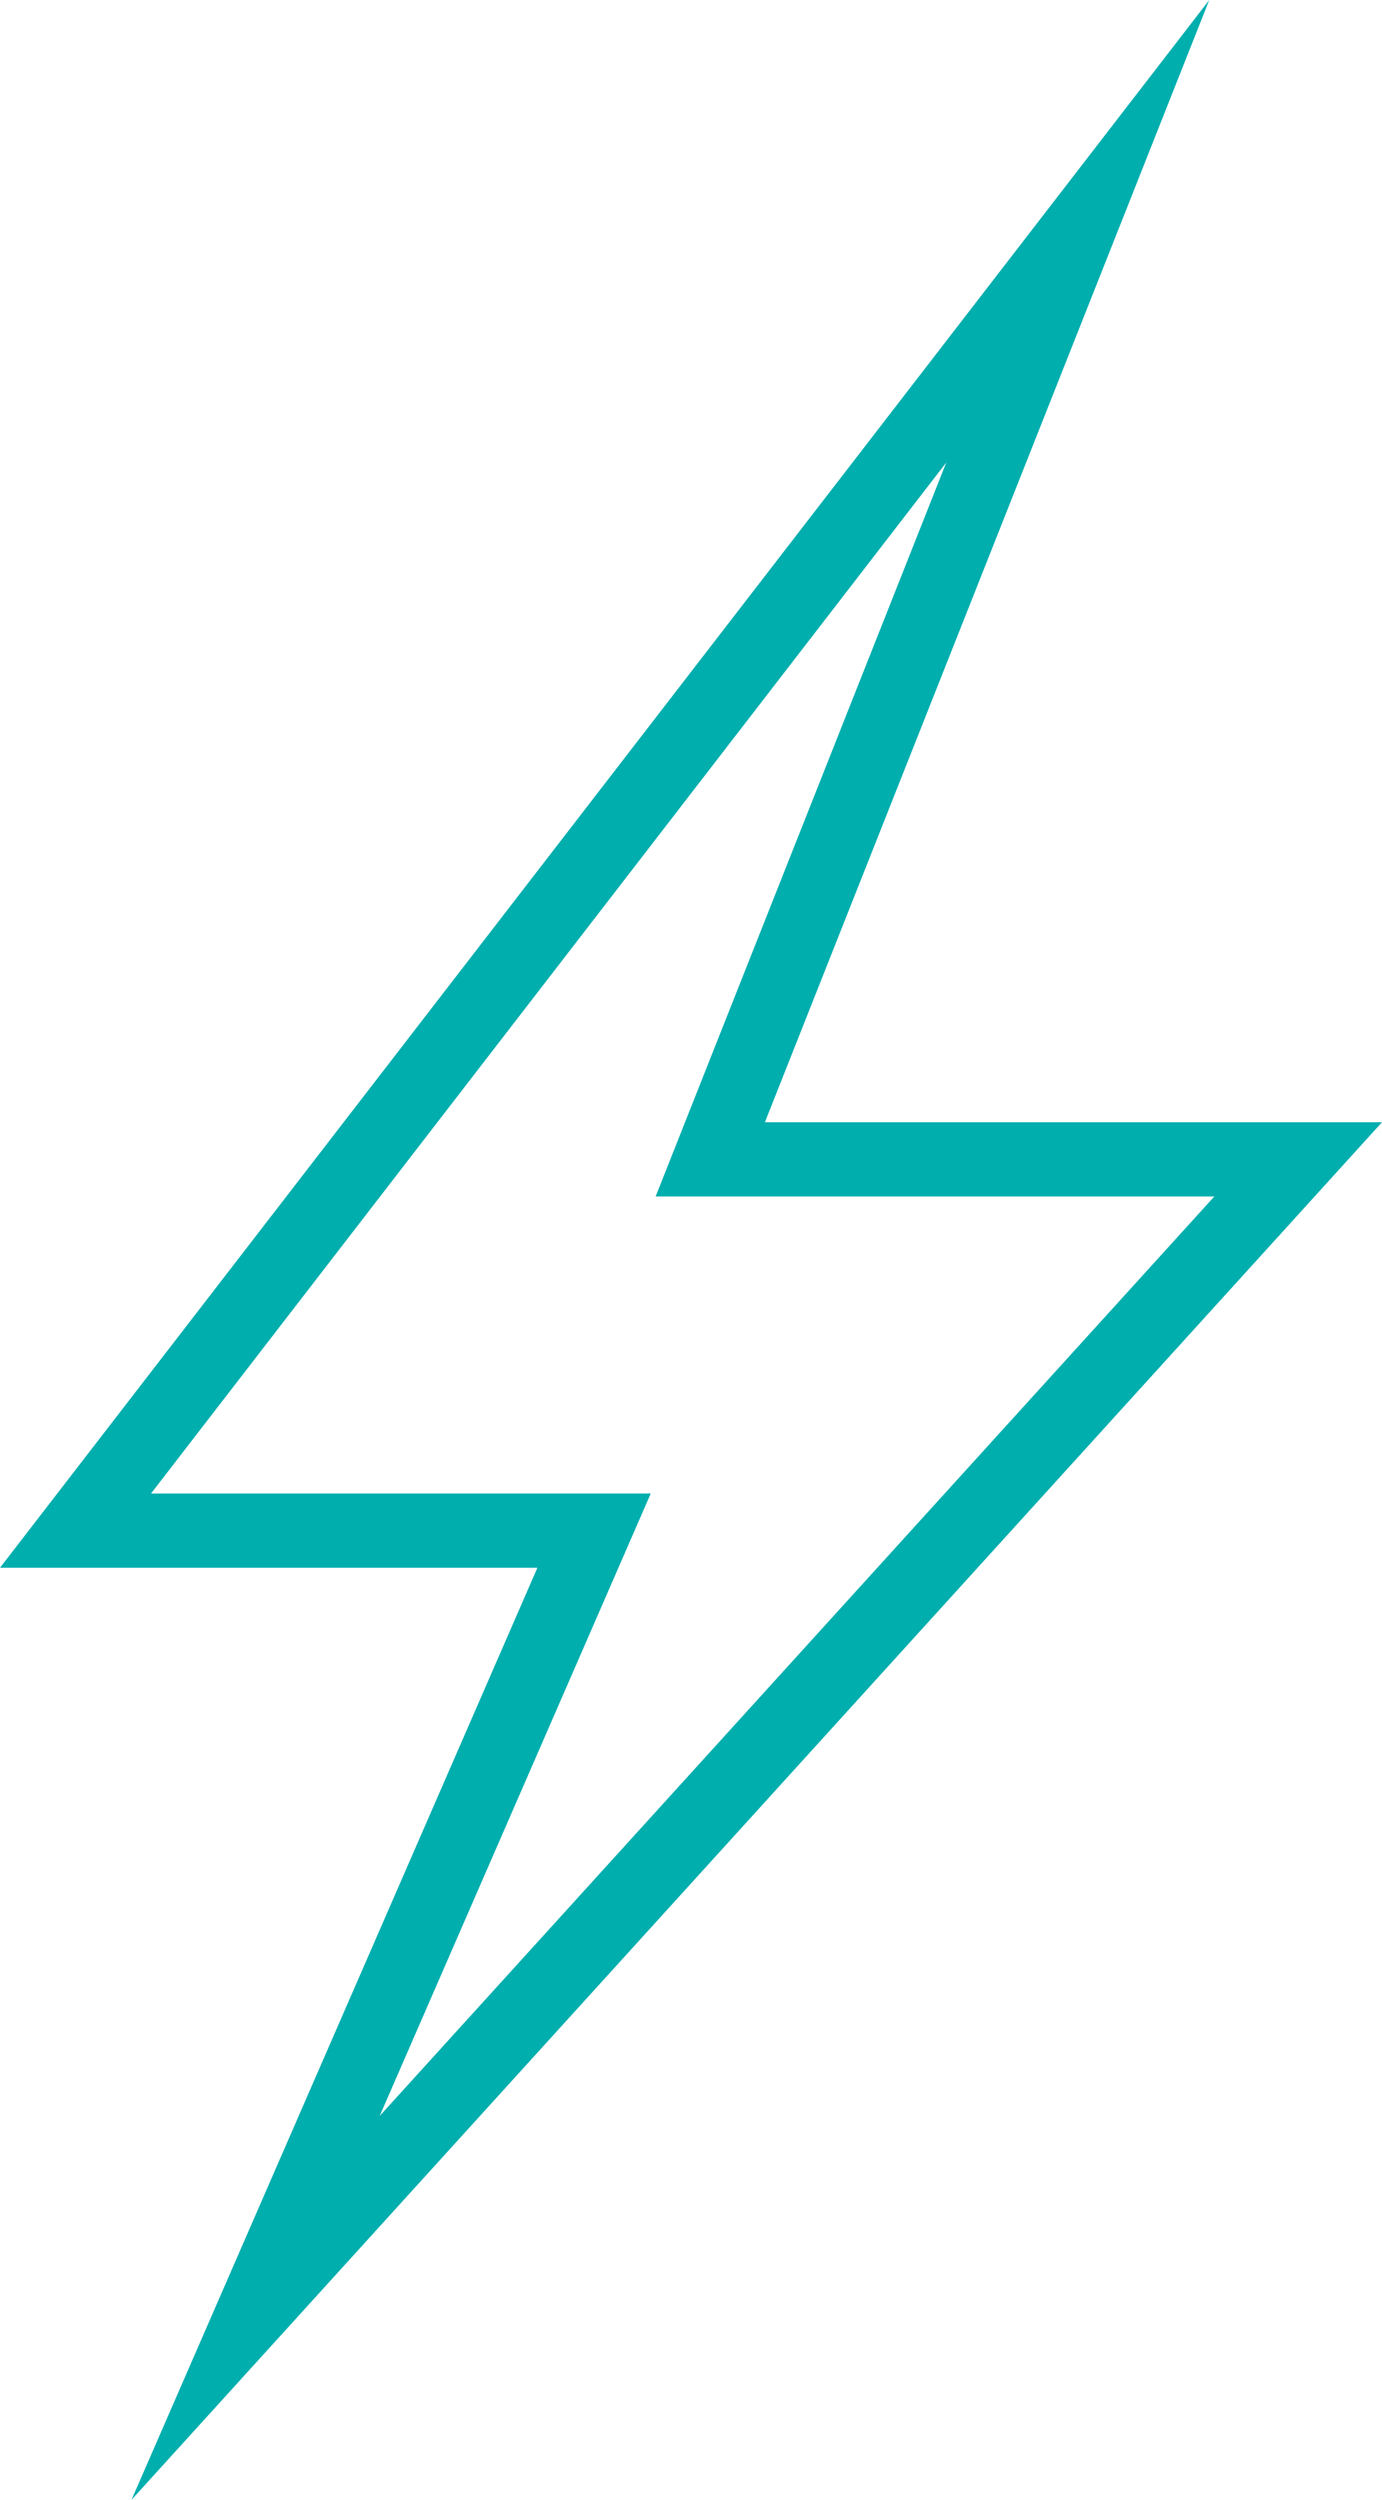<!-- Generator: Adobe Illustrator 21.1.0, SVG Export Plug-In  -->
<svg version="1.1"
	 xmlns="http://www.w3.org/2000/svg" xmlns:xlink="http://www.w3.org/1999/xlink" xmlns:a="http://ns.adobe.com/AdobeSVGViewerExtensions/3.0/"
	 x="0px" y="0px" width="37.617px" height="68.036px" viewBox="0 0 37.617 68.036"
	 style="enable-background:new 0 0 37.617 68.036;" xml:space="preserve">
<style type="text/css">
	.st0{fill:#00AEAE;}
</style>
<defs>
</defs>
<g>
	<path class="st0" d="M37.617,30.544H20.82L32.915,0L0,42.669h14.628L3.58,68.036L37.617,30.544z M4.111,40.648l21.646-28.06
		l-7.911,19.976h15.207L10.334,57.59l7.379-16.942H4.111z"/>
</g>
</svg>